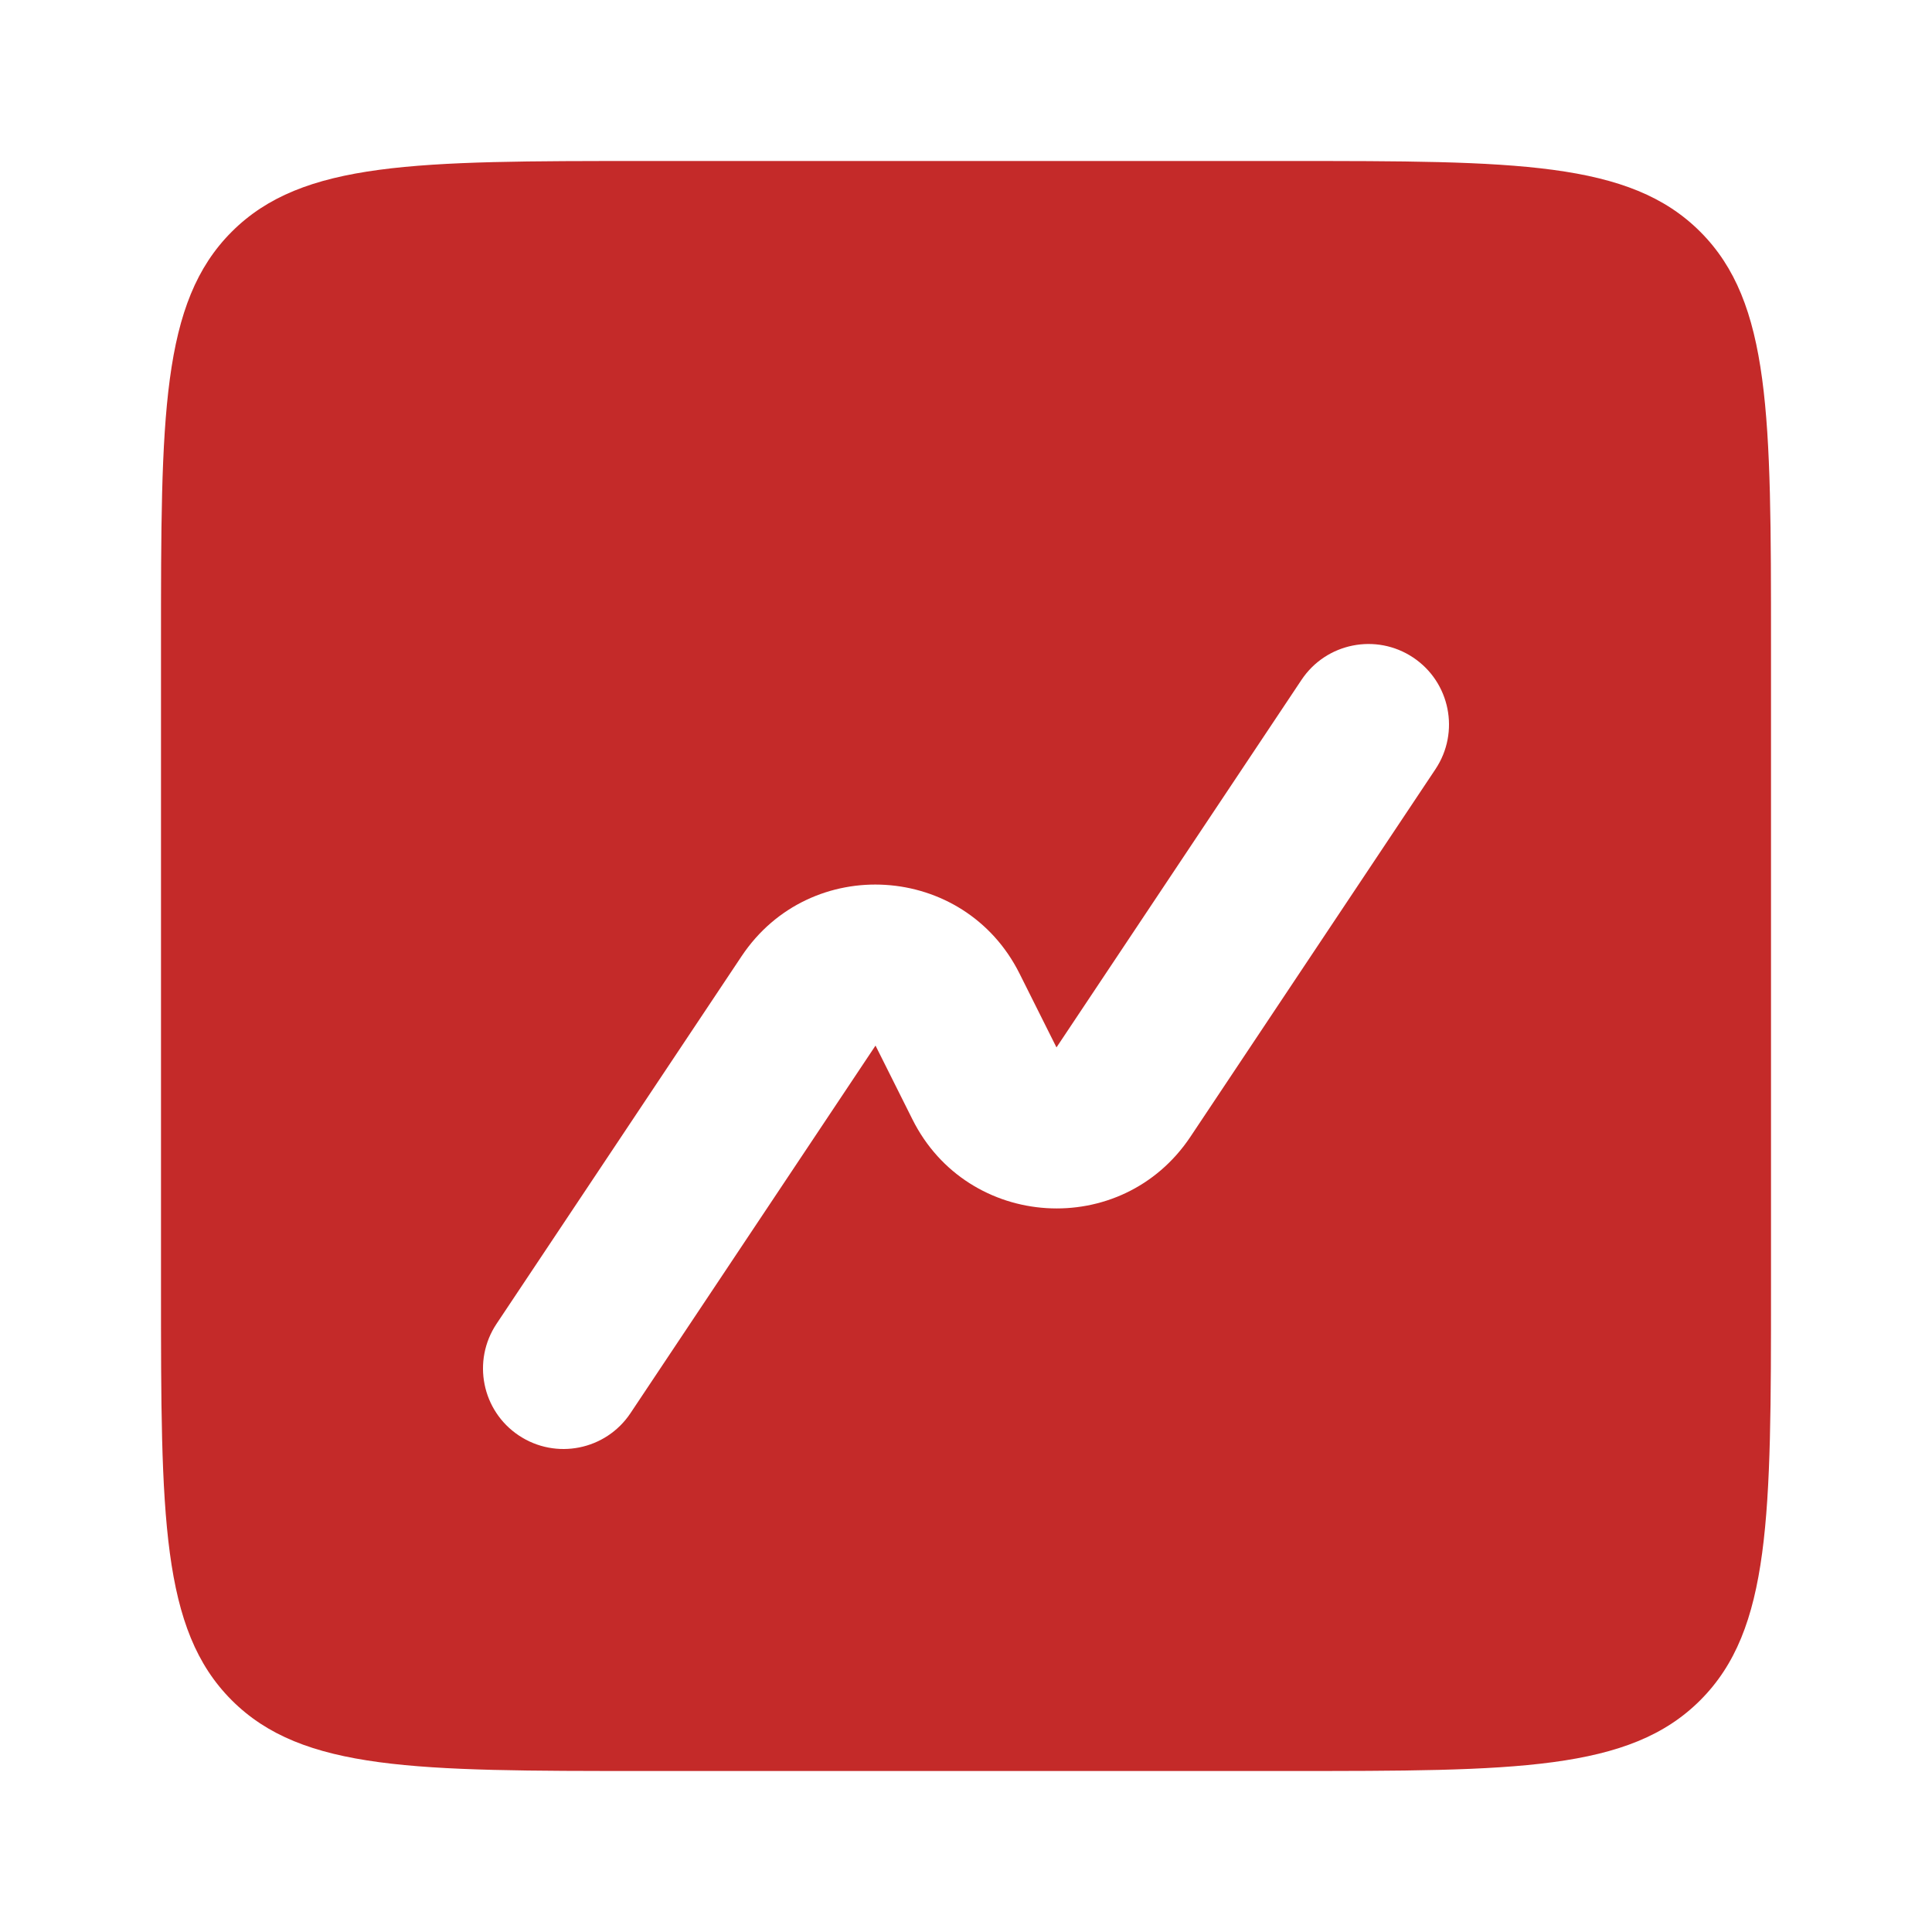 <?xml version="1.0" encoding="UTF-8"?>
<svg xmlns="http://www.w3.org/2000/svg" width="42" height="42" viewBox="0 0 42 42" fill="none">
  <path fill-rule="evenodd" clip-rule="evenodd" d="M5.038 5.038C3.5 6.575 3.5 9.05 3.5 14V28C3.5 32.95 3.5 35.425 5.038 36.962C6.575 38.5 9.05 38.5 14 38.5H28C32.95 38.5 35.425 38.5 36.962 36.962C38.5 35.425 38.5 32.95 38.5 28V14C38.5 9.05 38.5 6.575 36.962 5.038C35.425 3.5 32.95 3.5 28 3.5H14C9.05 3.5 6.575 3.5 5.038 5.038ZM31.206 16.721C31.742 15.916 31.525 14.83 30.721 14.294C29.917 13.758 28.83 13.975 28.294 14.779L22.967 22.77L22.164 21.165C20.962 18.761 17.612 18.552 16.121 20.788L10.794 28.779C10.258 29.584 10.475 30.67 11.279 31.206C12.084 31.742 13.17 31.525 13.706 30.721L19.033 22.73L19.836 24.335C21.038 26.739 24.388 26.948 25.879 24.712L31.206 16.721Z" fill="#C42A29"></path>
</svg>
